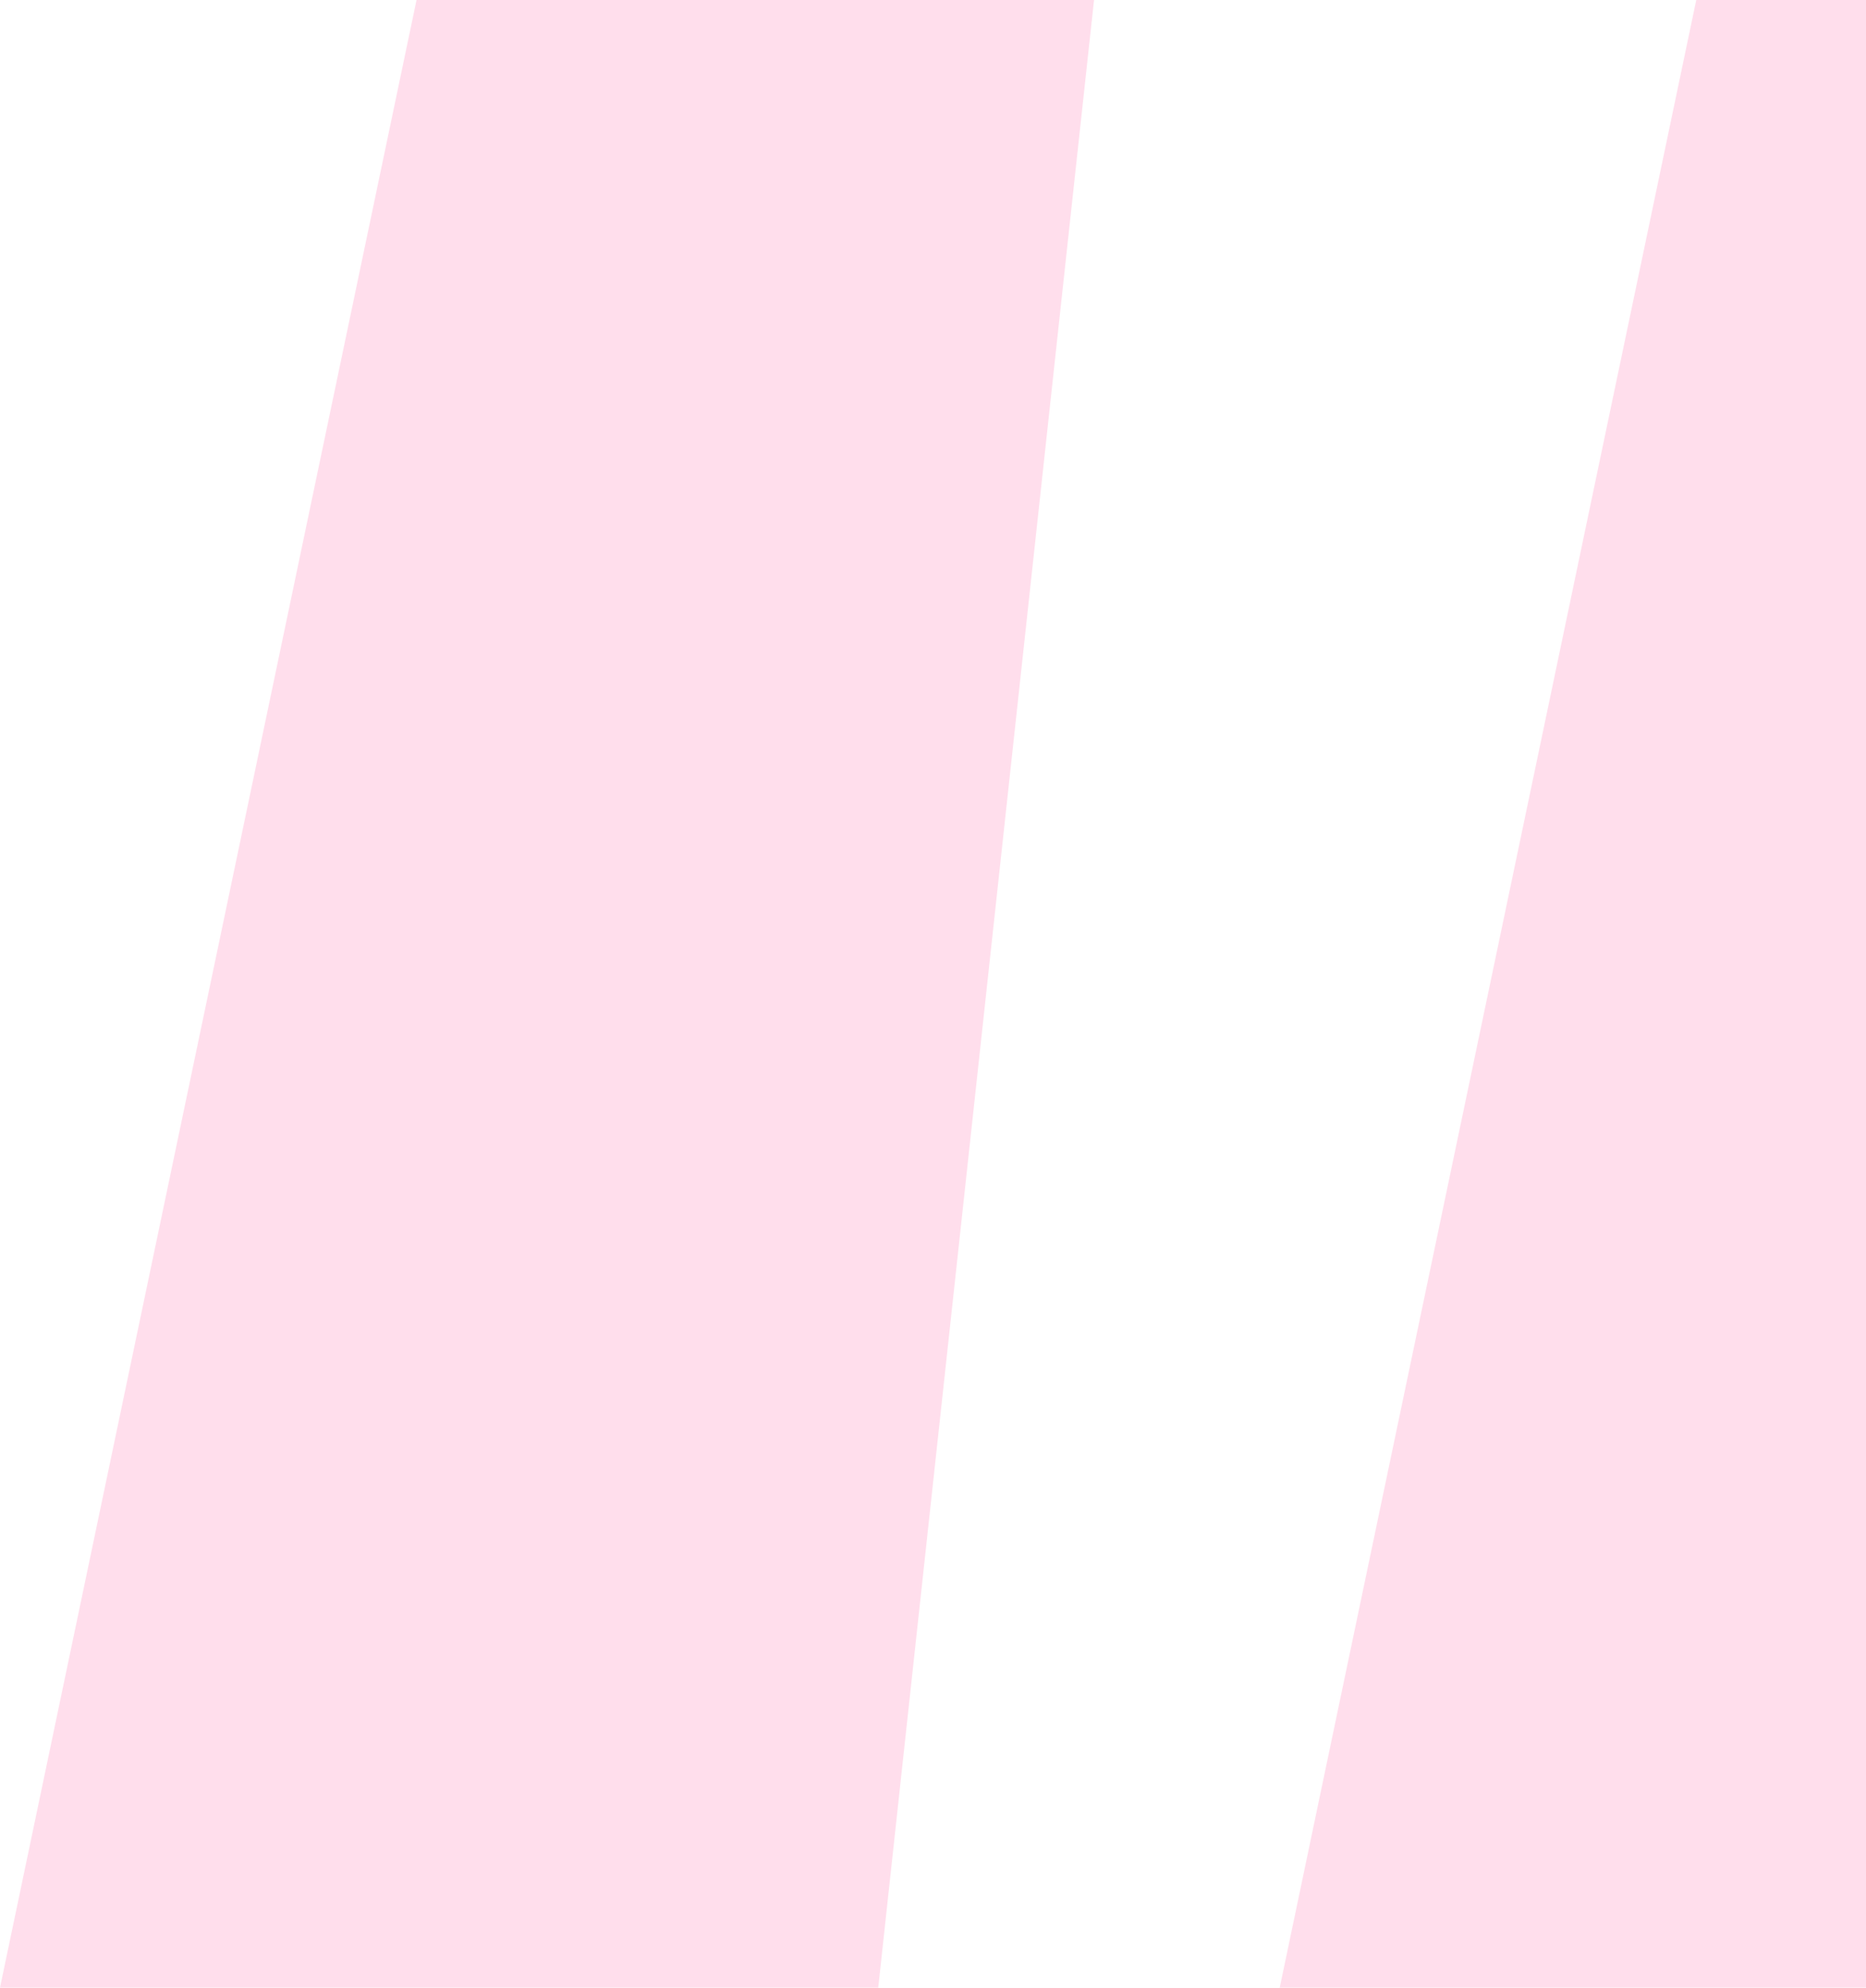 <svg xmlns="http://www.w3.org/2000/svg" width="294" height="313" viewBox="0 0 294 313" fill="none"><path opacity="0.21" d="M267.256 0H374L340 313H201.628L267.256 0ZM65.628 0H172.372L138.372 313H0L65.628 0Z" fill="#FF62A3"></path></svg>